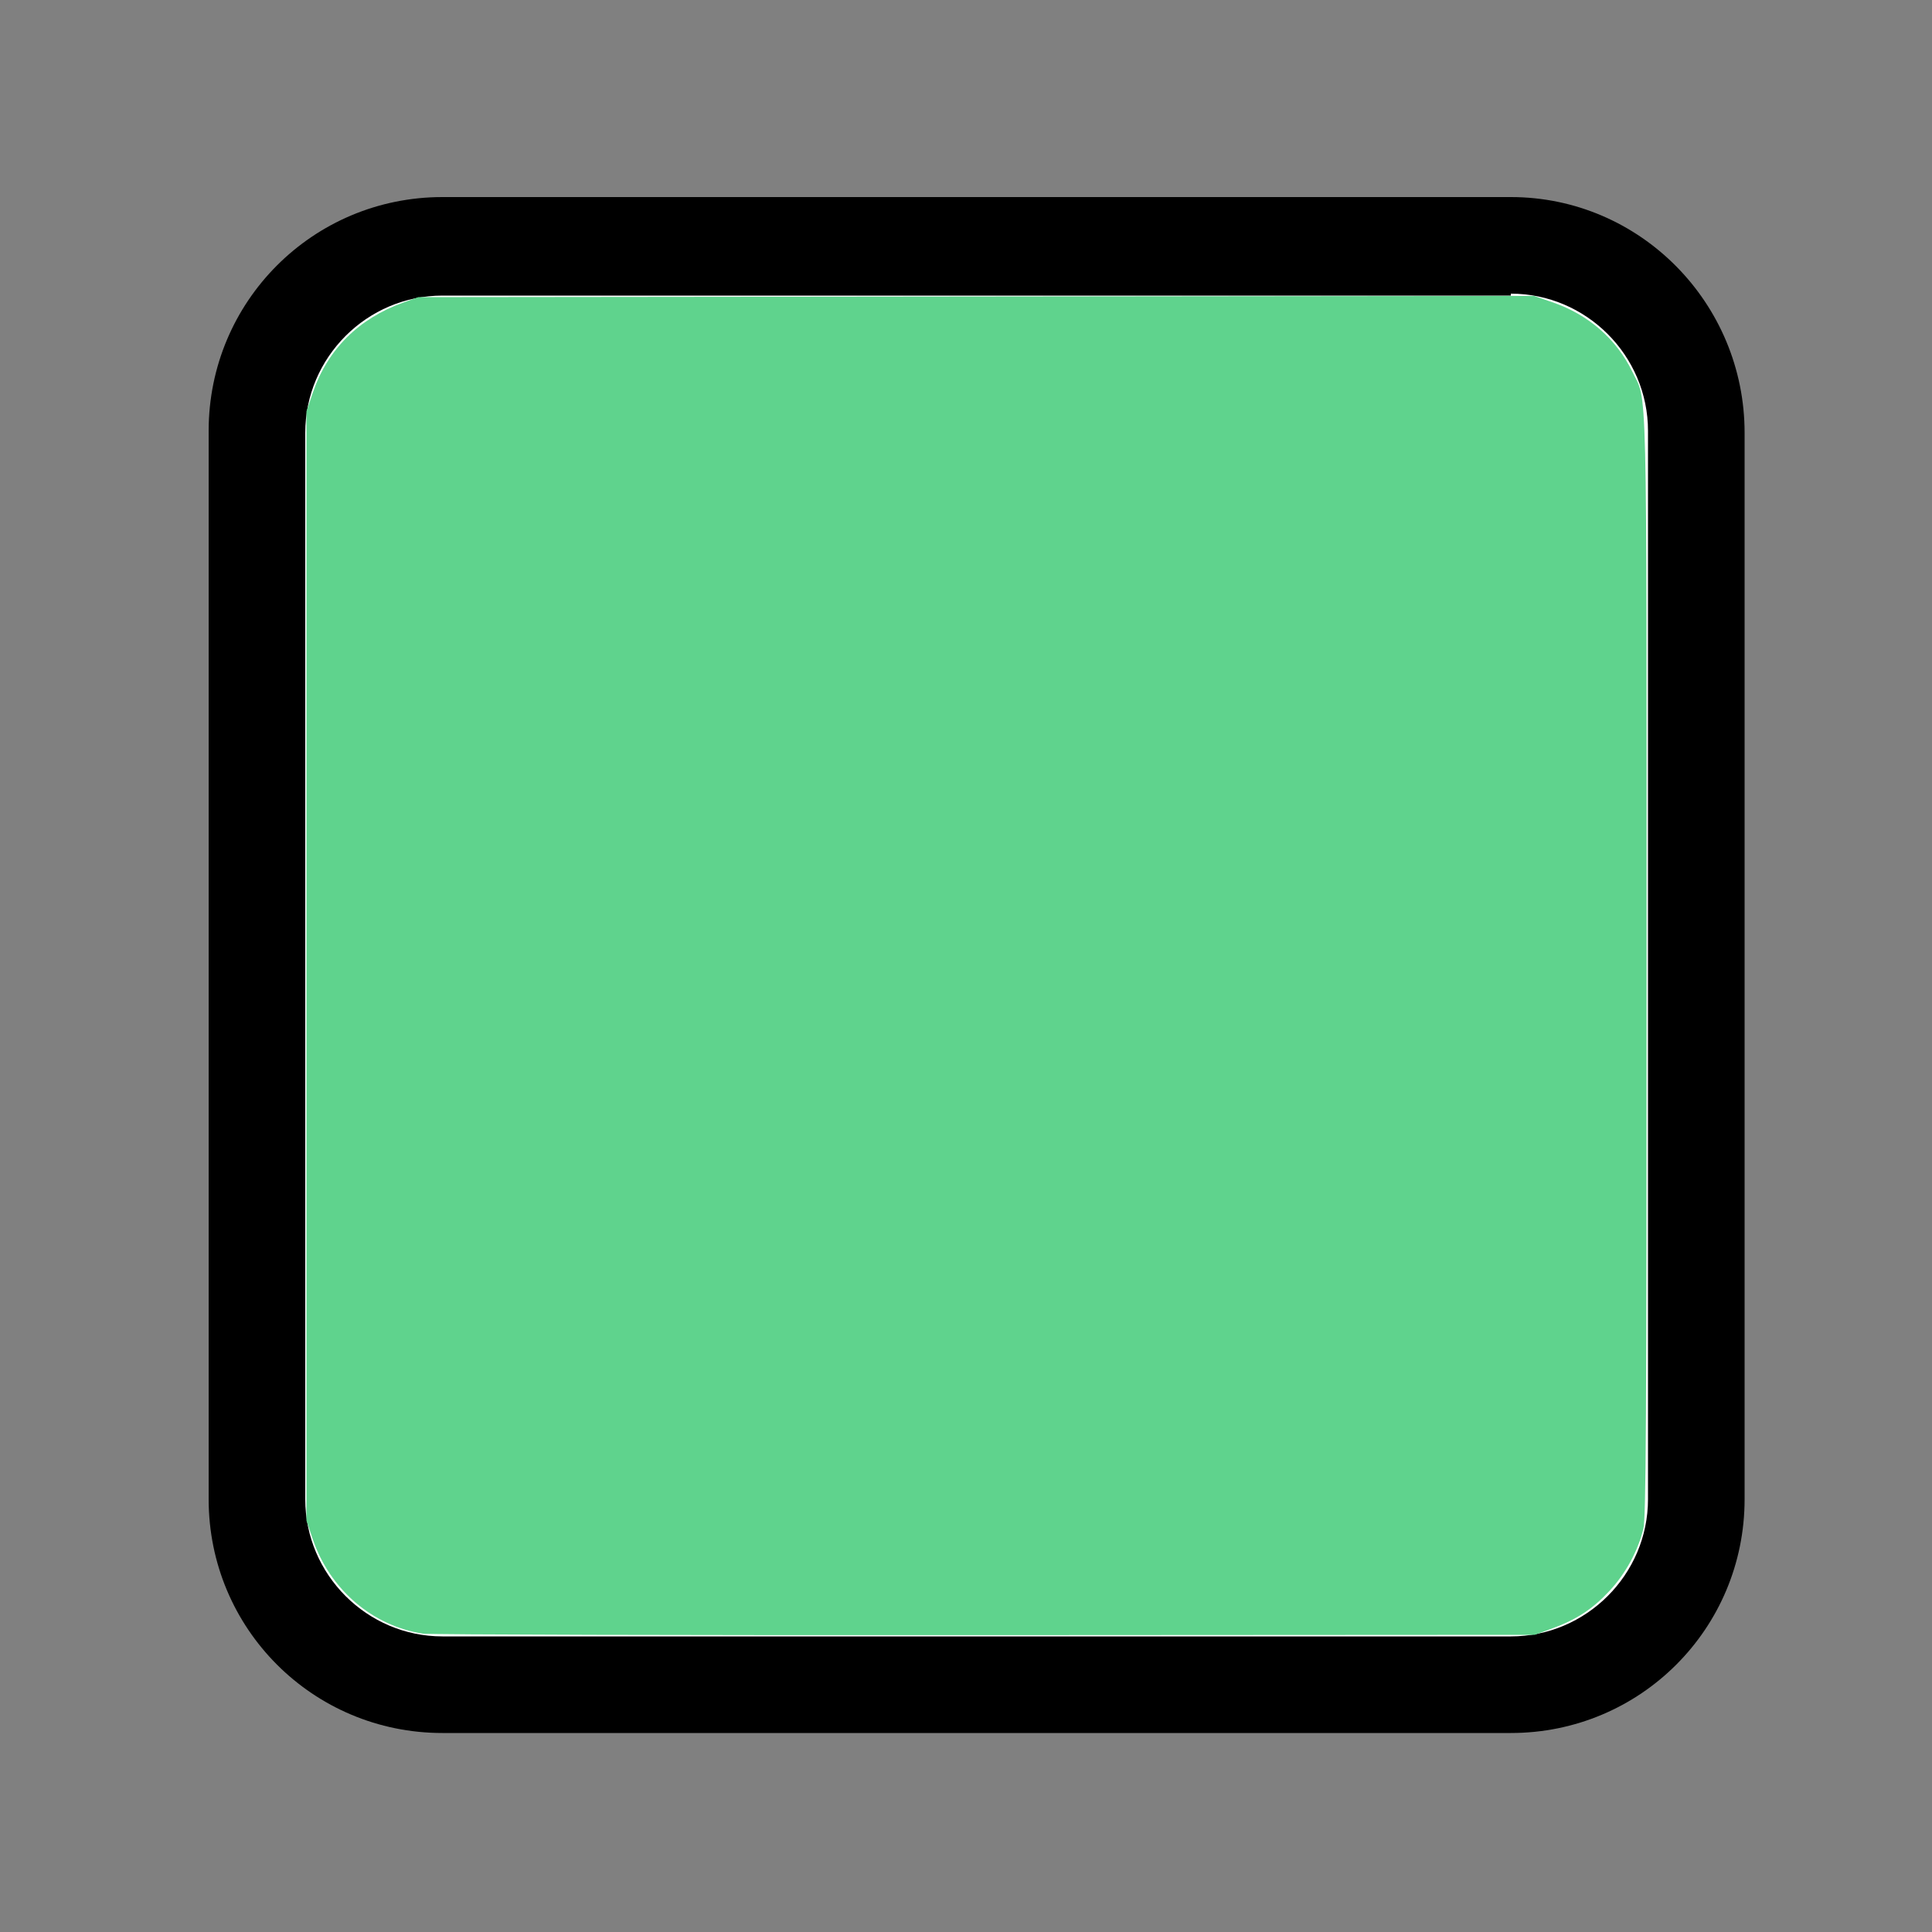<?xml version="1.0" encoding="UTF-8" standalone="no"?>
<!-- Generator: Adobe Illustrator 22.1.0, SVG Export Plug-In . SVG Version: 6.00 Build 0)  -->

<svg
   version="1.1"
   id="Layer_1"
   x="0px"
   y="0px"
   viewBox="0 0 100 100"
   style="enable-background:new 0 0 100 100;"
   xml:space="preserve"
   sodipodi:docname="icon_athelyezett_pihenonap.svg"
   inkscape:version="1.2.2 (732a01da63, 2022-12-09)"
   xmlns:inkscape="http://www.inkscape.org/namespaces/inkscape"
   xmlns:sodipodi="http://sodipodi.sourceforge.net/DTD/sodipodi-0.dtd"
   xmlns="http://www.w3.org/2000/svg"
   xmlns:svg="http://www.w3.org/2000/svg"><rect x="0" y="0" width="100" height="100" fill="#808080" stroke="none"/><defs
   id="defs26" /><sodipodi:namedview
   id="namedview24"
   pagecolor="#ffffff"
   bordercolor="#000000"
   borderopacity="0.25"
   inkscape:showpageshadow="2"
   inkscape:pageopacity="0.0"
   inkscape:pagecheckerboard="0"
   inkscape:deskcolor="#d1d1d1"
   showgrid="false"
   inkscape:zoom="8.29"
   inkscape:cx="62.002413"
   inkscape:cy="49.939686"
   inkscape:window-width="1920"
   inkscape:window-height="1009"
   inkscape:window-x="-8"
   inkscape:window-y="-8"
   inkscape:window-maximized="1"
   inkscape:current-layer="Layer_1" />
<style
   type="text/css"
   id="style15">
	.st0{fill-rule:evenodd;clip-rule:evenodd;fill:#FFFFFF;stroke:#000000;stroke-width:4;stroke-miterlimit:10;}
	.st1{fill-rule:evenodd;clip-rule:evenodd;fill:#F09450;stroke:#000000;stroke-width:4;stroke-miterlimit:10;}
	.st2{fill-rule:evenodd;clip-rule:evenodd;fill:#959595;stroke:#000000;stroke-width:4;stroke-miterlimit:10;}
	.st3{fill-rule:evenodd;clip-rule:evenodd;fill:#9ACF16;stroke:#000000;stroke-width:4;stroke-miterlimit:10;}
	.st4{clip-path:url(#SVGID_2_);}
	.st5{fill:none;stroke:#EC6B76;stroke-width:4;stroke-miterlimit:10;}
	.st6{clip-path:url(#SVGID_4_);}
	.st7{fill:none;}
	.st8{fill-rule:evenodd;clip-rule:evenodd;fill:#EC6B76;stroke:#000000;stroke-width:4;stroke-miterlimit:10;}
	.st9{fill-rule:evenodd;clip-rule:evenodd;fill:#9ACF16;}
	.st10{fill-rule:evenodd;clip-rule:evenodd;stroke:#000000;stroke-width:5;stroke-miterlimit:10;}
	.st11{fill-rule:evenodd;clip-rule:evenodd;fill:#F9D523;stroke:#000000;stroke-width:4;stroke-miterlimit:10;}
	.st12{fill-rule:evenodd;clip-rule:evenodd;fill:none;stroke:#000000;stroke-width:4;stroke-miterlimit:10;}
	.st13{fill:#F09450;stroke:#000000;stroke-width:4;stroke-miterlimit:10;}
	.st14{fill:none;stroke:#000000;stroke-width:2;stroke-linecap:round;stroke-miterlimit:10;}
	.st15{clip-path:url(#SVGID_6_);}
	.st16{clip-path:url(#SVGID_8_);}
	.st17{fill-rule:evenodd;clip-rule:evenodd;fill:#FFFFFF;}
	.st18{fill-rule:evenodd;clip-rule:evenodd;fill:#EC6B76;}
</style>
<g
   id="g21">
	<path
   class="st17"
   d="m 22.9,87.3 c -5.3,0 -9.6,-4.3 -9.6,-9.6 V 22.4 c 0,-5.3 4.3,-9.6 9.6,-9.6 h 55.3 c 5.3,0 9.6,4.3 9.6,9.6 v 55.3 c 0,5.3 -4.3,9.6 -9.6,9.6 z"
   id="path17" />
	<path
   d="m 78.2,15.2 c 3.9,0 7.1,3.2 7.1,7.1 v 55.3 c 0,3.9 -3.2,7.1 -7.1,7.1 H 22.9 c -3.9,0 -7.1,-3.2 -7.1,-7.1 V 22.4 c 0,-3.9 3.2,-7.1 7.1,-7.1 h 55.3 m 0,-5.1 H 22.9 c -6.7,0 -12.1,5.4 -12.1,12.1 v 55.3 c 0,6.7 5.4,12.1 12.1,12.1 h 55.3 c 6.7,0 12.1,-5.4 12.1,-12.1 V 22.4 c 0,-6.7 -5.4,-12.2 -12.1,-12.2 z"
   id="path19" />
</g>
<path
   style="fill:#5fd38d;stroke-width:0.121"
   d="m 21.894,84.559 c -2.622,-0.407 -4.817,-2.286 -5.702,-4.884 L 15.862,78.709 V 50 21.291 l 0.329,-0.965 c 0.761,-2.232 2.365,-3.831 4.677,-4.664 l 0.784,-0.282 28.872,-0.032 28.872,-0.032 0.989,0.341 c 1.829,0.63 3.286,1.899 4.093,3.564 0.799,1.649 0.746,-0.574 0.746,30.719 0,23.64 -0.028,28.642 -0.164,29.192 -0.285,1.153 -0.918,2.314 -1.747,3.206 -0.879,0.946 -1.711,1.49 -2.994,1.959 l -0.885,0.323 -28.468,0.016 c -15.657,0.009 -28.739,-0.026 -29.071,-0.077 z"
   id="path428" /></svg>
